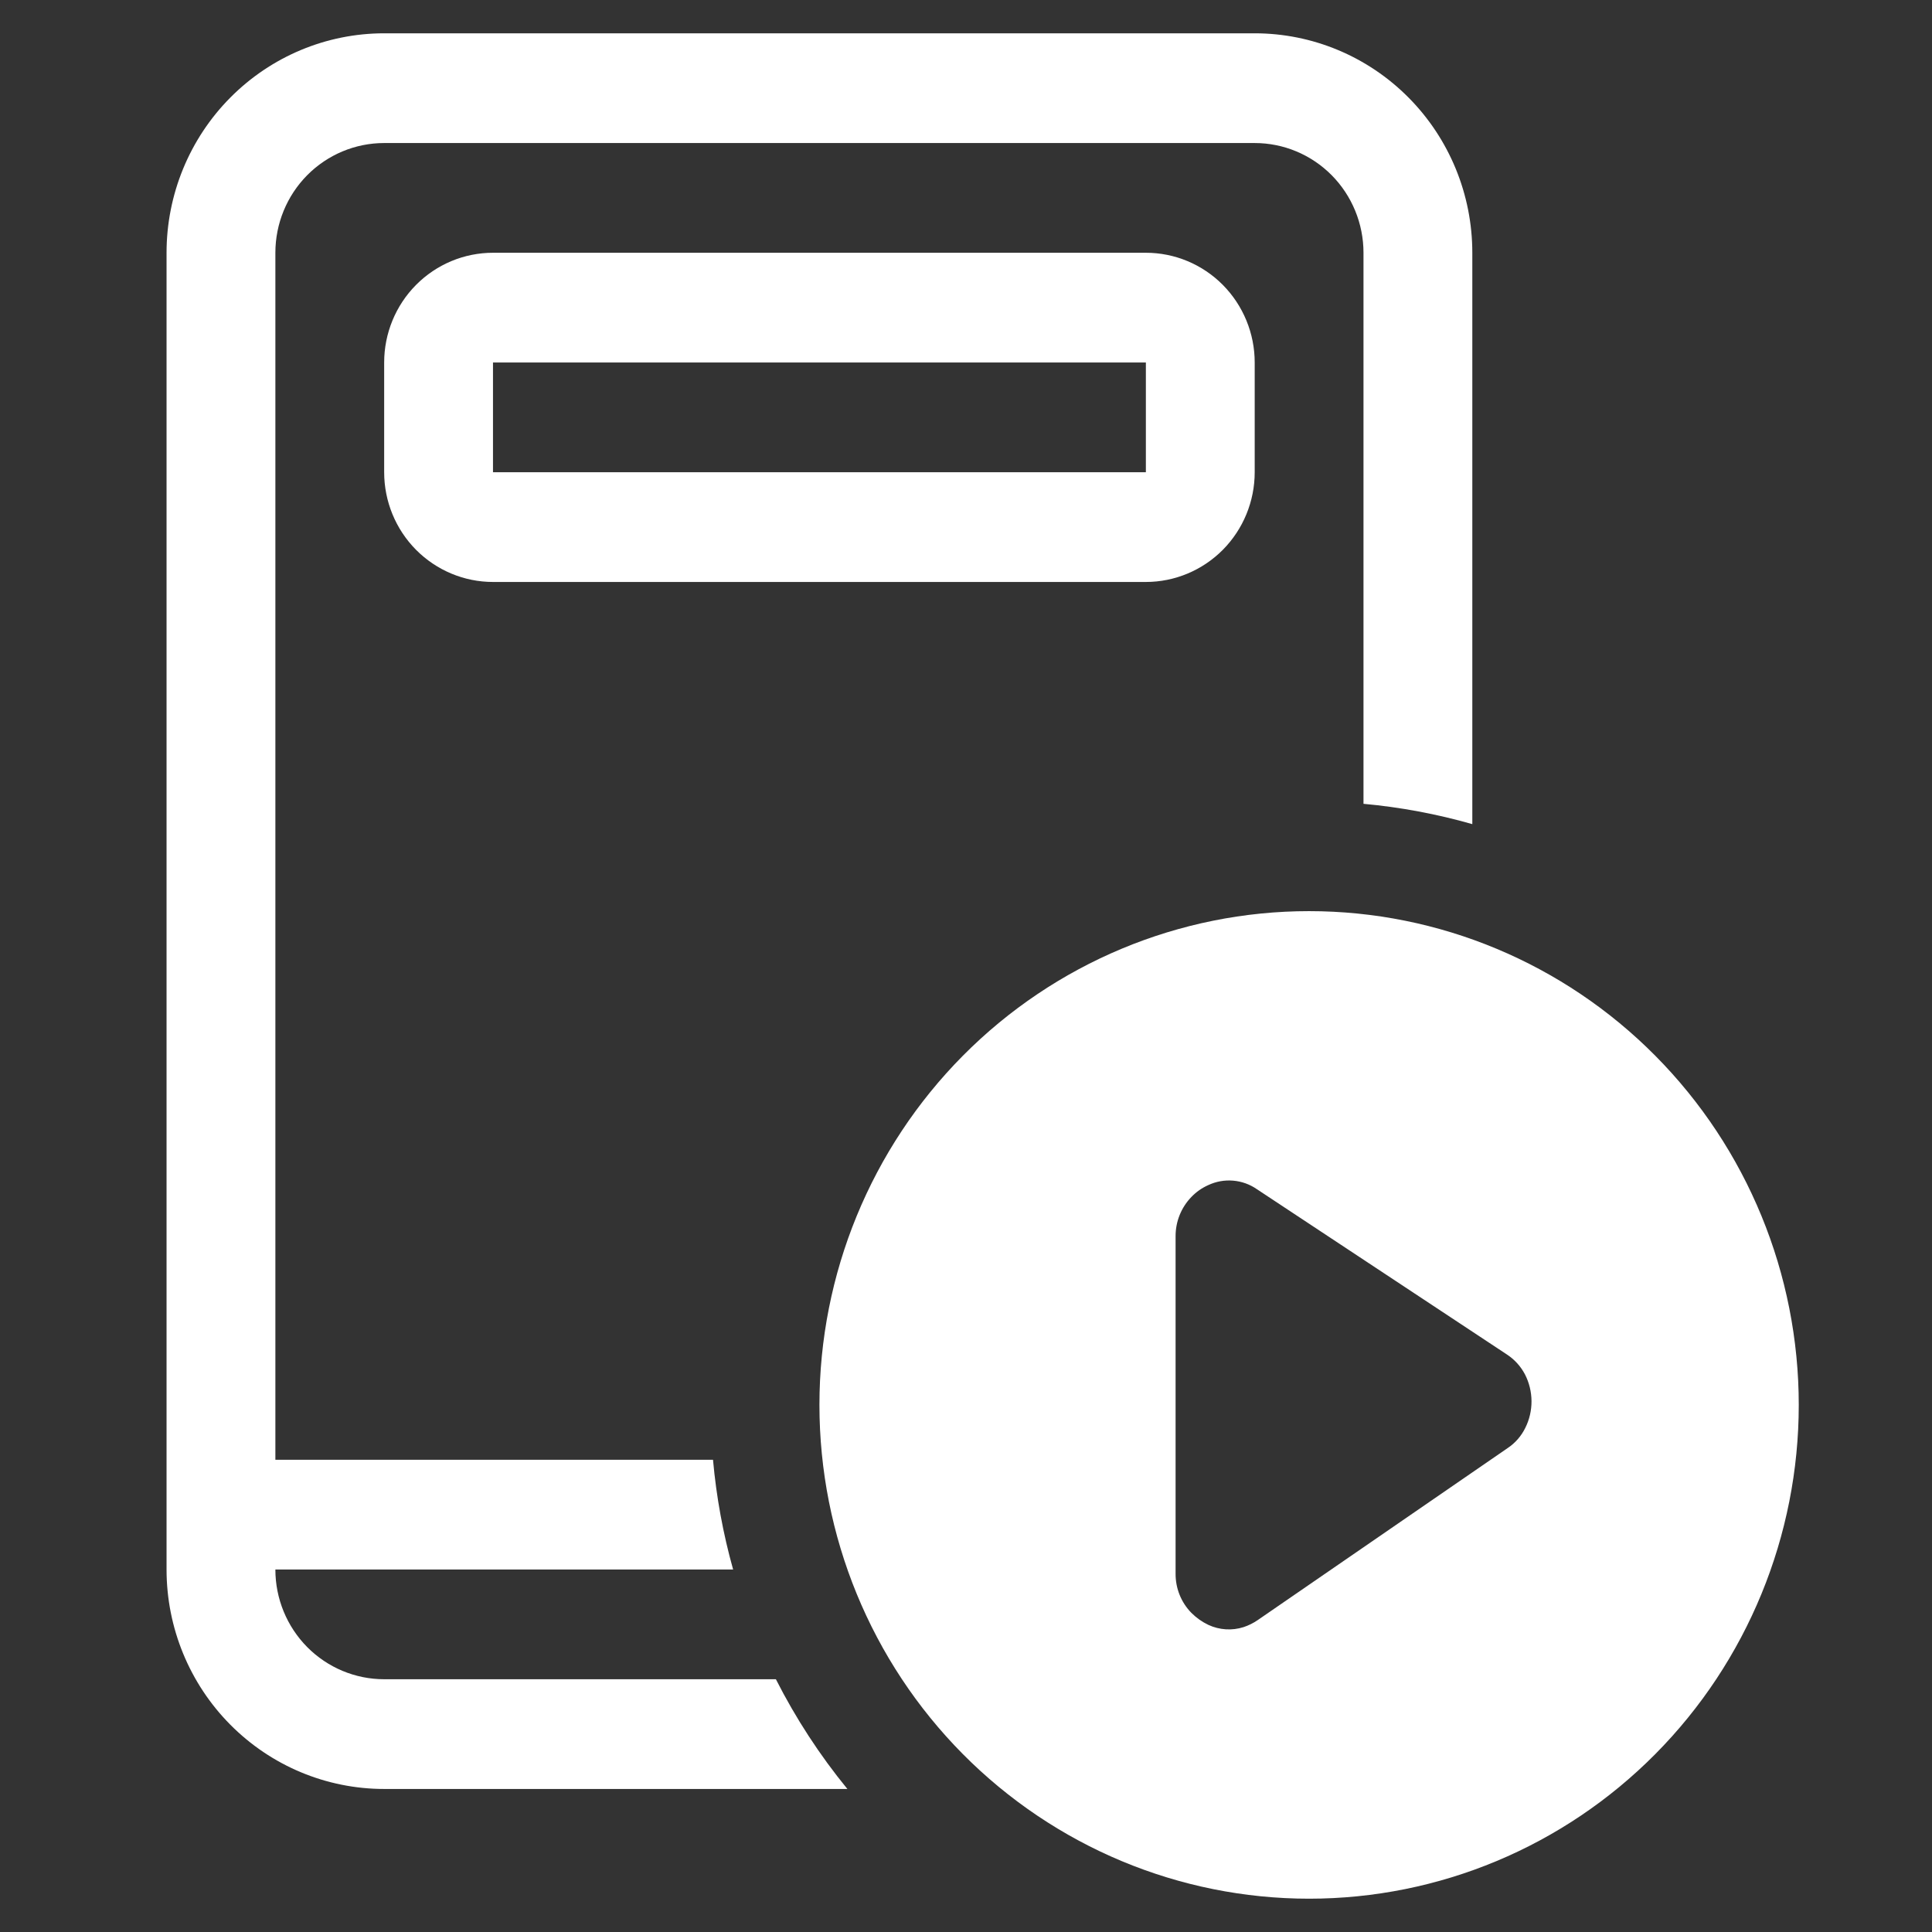 <?xml version="1.0" encoding="UTF-8"?>
<svg xmlns="http://www.w3.org/2000/svg" width="58" height="58" viewBox="0 0 58 58" fill="none">
  <rect x="0" y="0" width="58" height="58" fill="#333333" stroke="none"/>
  <g clip-path="url(#clip0_6895_3835)">
    <path d="M11.533 4.294H37.667C38.533 4.294 39.364 4.641 39.977 5.259C40.589 5.877 40.933 6.715 40.933 7.588V24.131C42.038 24.232 43.132 24.436 44.2 24.741V7.588C44.2 5.841 43.512 4.165 42.286 2.93C41.061 1.694 39.399 1 37.667 1H11.533C9.801 1 8.139 1.694 6.914 2.93C5.688 4.165 5 5.841 5 7.588V47.118C5 48.865 5.688 50.541 6.914 51.776C8.139 53.012 9.801 53.706 11.533 53.706H25.439C24.608 52.69 23.888 51.585 23.293 50.412H11.533C10.667 50.412 9.836 50.065 9.223 49.447C8.611 48.829 8.267 47.991 8.267 47.118H22.009C21.707 46.041 21.505 44.938 21.405 43.824H8.267V7.588C8.267 6.715 8.611 5.877 9.223 5.259C9.836 4.641 10.667 4.294 11.533 4.294ZM14.8 7.588C13.934 7.588 13.103 7.935 12.49 8.553C11.877 9.171 11.533 10.009 11.533 10.882V14.177C11.533 15.05 11.877 15.888 12.49 16.506C13.103 17.123 13.934 17.471 14.8 17.471H34.4C35.266 17.471 36.097 17.123 36.71 16.506C37.322 15.888 37.667 15.05 37.667 14.177V10.882C37.667 10.009 37.322 9.171 36.71 8.553C36.097 7.935 35.266 7.588 34.4 7.588H14.8ZM34.4 10.882V14.177H14.8V10.882H34.4ZM54 42.176C54 46.108 52.451 49.878 49.694 52.658C46.938 55.438 43.199 57 39.3 57C35.401 57 31.662 55.438 28.905 52.658C26.149 49.878 24.6 46.108 24.6 42.176C24.6 38.245 26.149 34.475 28.905 31.695C31.662 28.915 35.401 27.353 39.3 27.353C43.199 27.353 46.938 28.915 49.694 31.695C52.451 34.475 54 38.245 54 42.176ZM37.732 35.7C37.52 35.553 37.274 35.465 37.018 35.444C36.762 35.422 36.505 35.469 36.272 35.578C36.082 35.663 35.91 35.783 35.766 35.934C35.461 36.249 35.291 36.671 35.292 37.11V47.239C35.29 47.458 35.331 47.675 35.412 47.877C35.493 48.079 35.613 48.263 35.766 48.419C35.915 48.568 36.088 48.691 36.278 48.781C36.61 48.934 36.986 48.958 37.334 48.847C37.484 48.797 37.627 48.726 37.758 48.636L45.258 43.474C45.487 43.323 45.67 43.112 45.791 42.865C45.915 42.616 45.979 42.34 45.977 42.062C45.975 41.783 45.908 41.508 45.781 41.261C45.653 41.017 45.465 40.81 45.236 40.661L37.732 35.7Z" fill="white"></path>
  </g>
  <defs>
    <clipPath id="clip0_6895_3835">
      <rect width="58" height="58" fill="white"></rect>
    </clipPath>
  </defs>
</svg>
